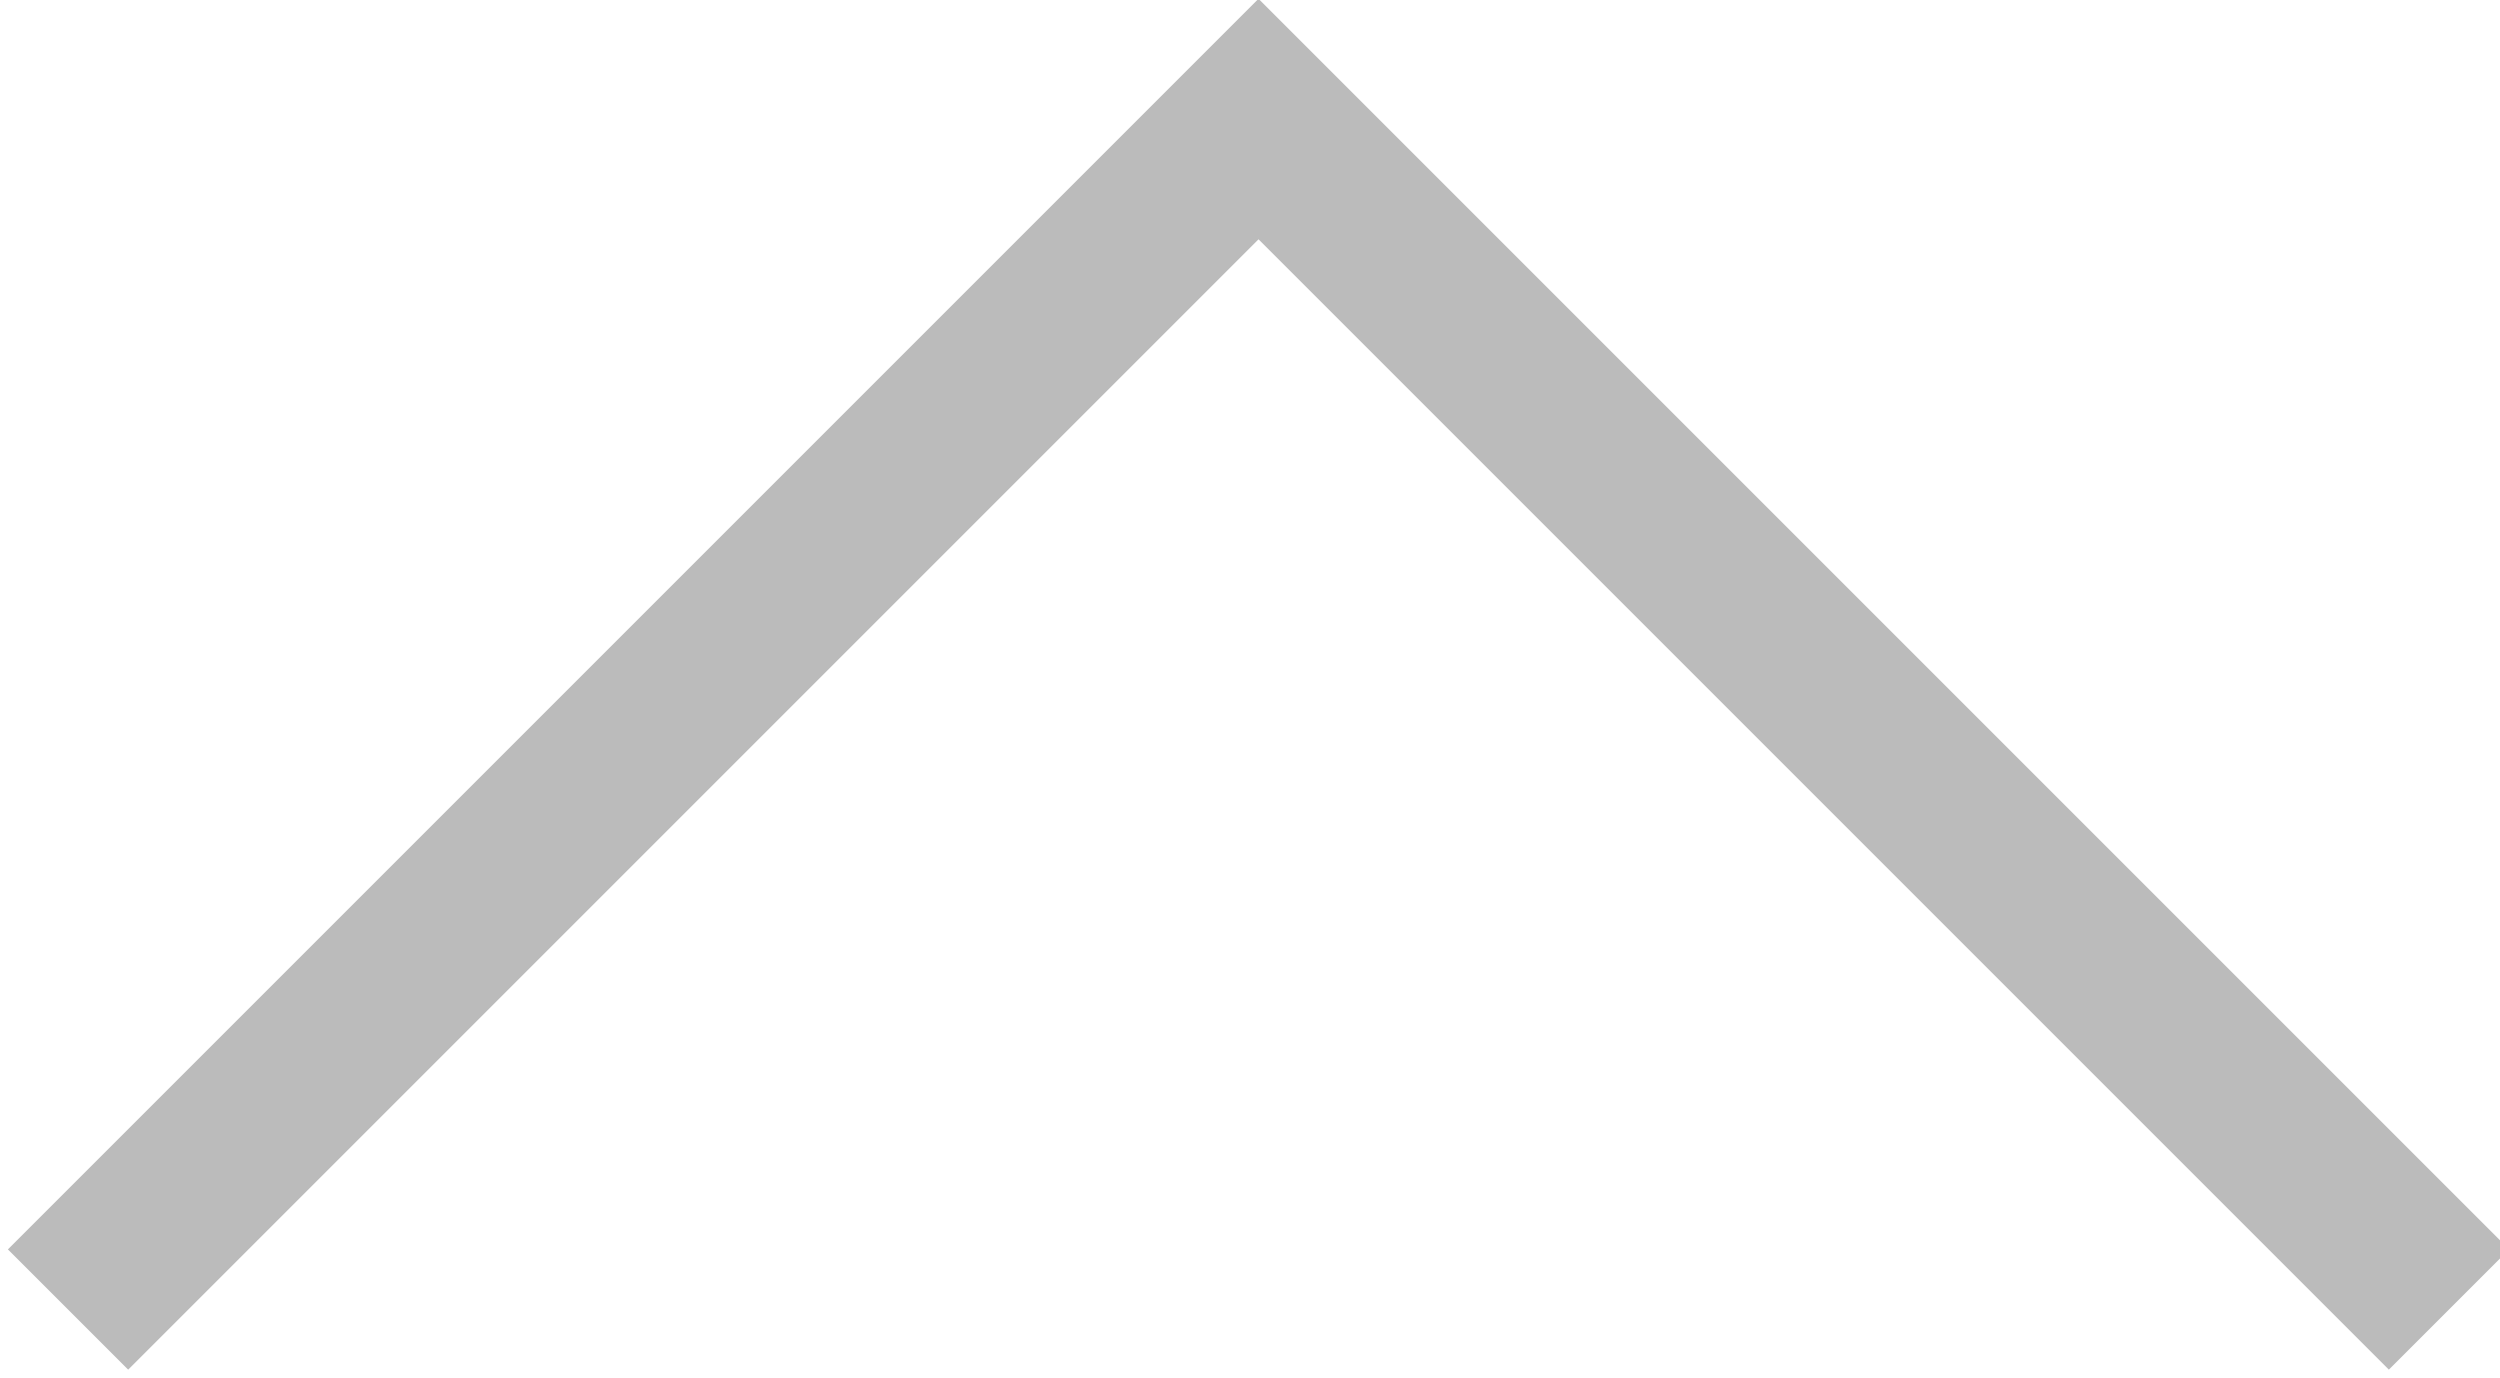 <?xml version="1.0" encoding="utf-8"?>
<!-- Generator: Adobe Illustrator 27.8.1, SVG Export Plug-In . SVG Version: 6.00 Build 0)  -->
<svg version="1.1" id="レイヤー_1" xmlns="http://www.w3.org/2000/svg" xmlns:xlink="http://www.w3.org/1999/xlink" x="0px"
	 y="0px" viewBox="0 0 14.7 8.1" style="enable-background:new 0 0 14.7 8.1;" xml:space="preserve">
<style type="text/css">
	.st0{fill:none;stroke:#BBBBBB;}
</style>
<path id="パス_9" class="st0" d="M0.4,7.7l7-7l7,7"/>
</svg>
